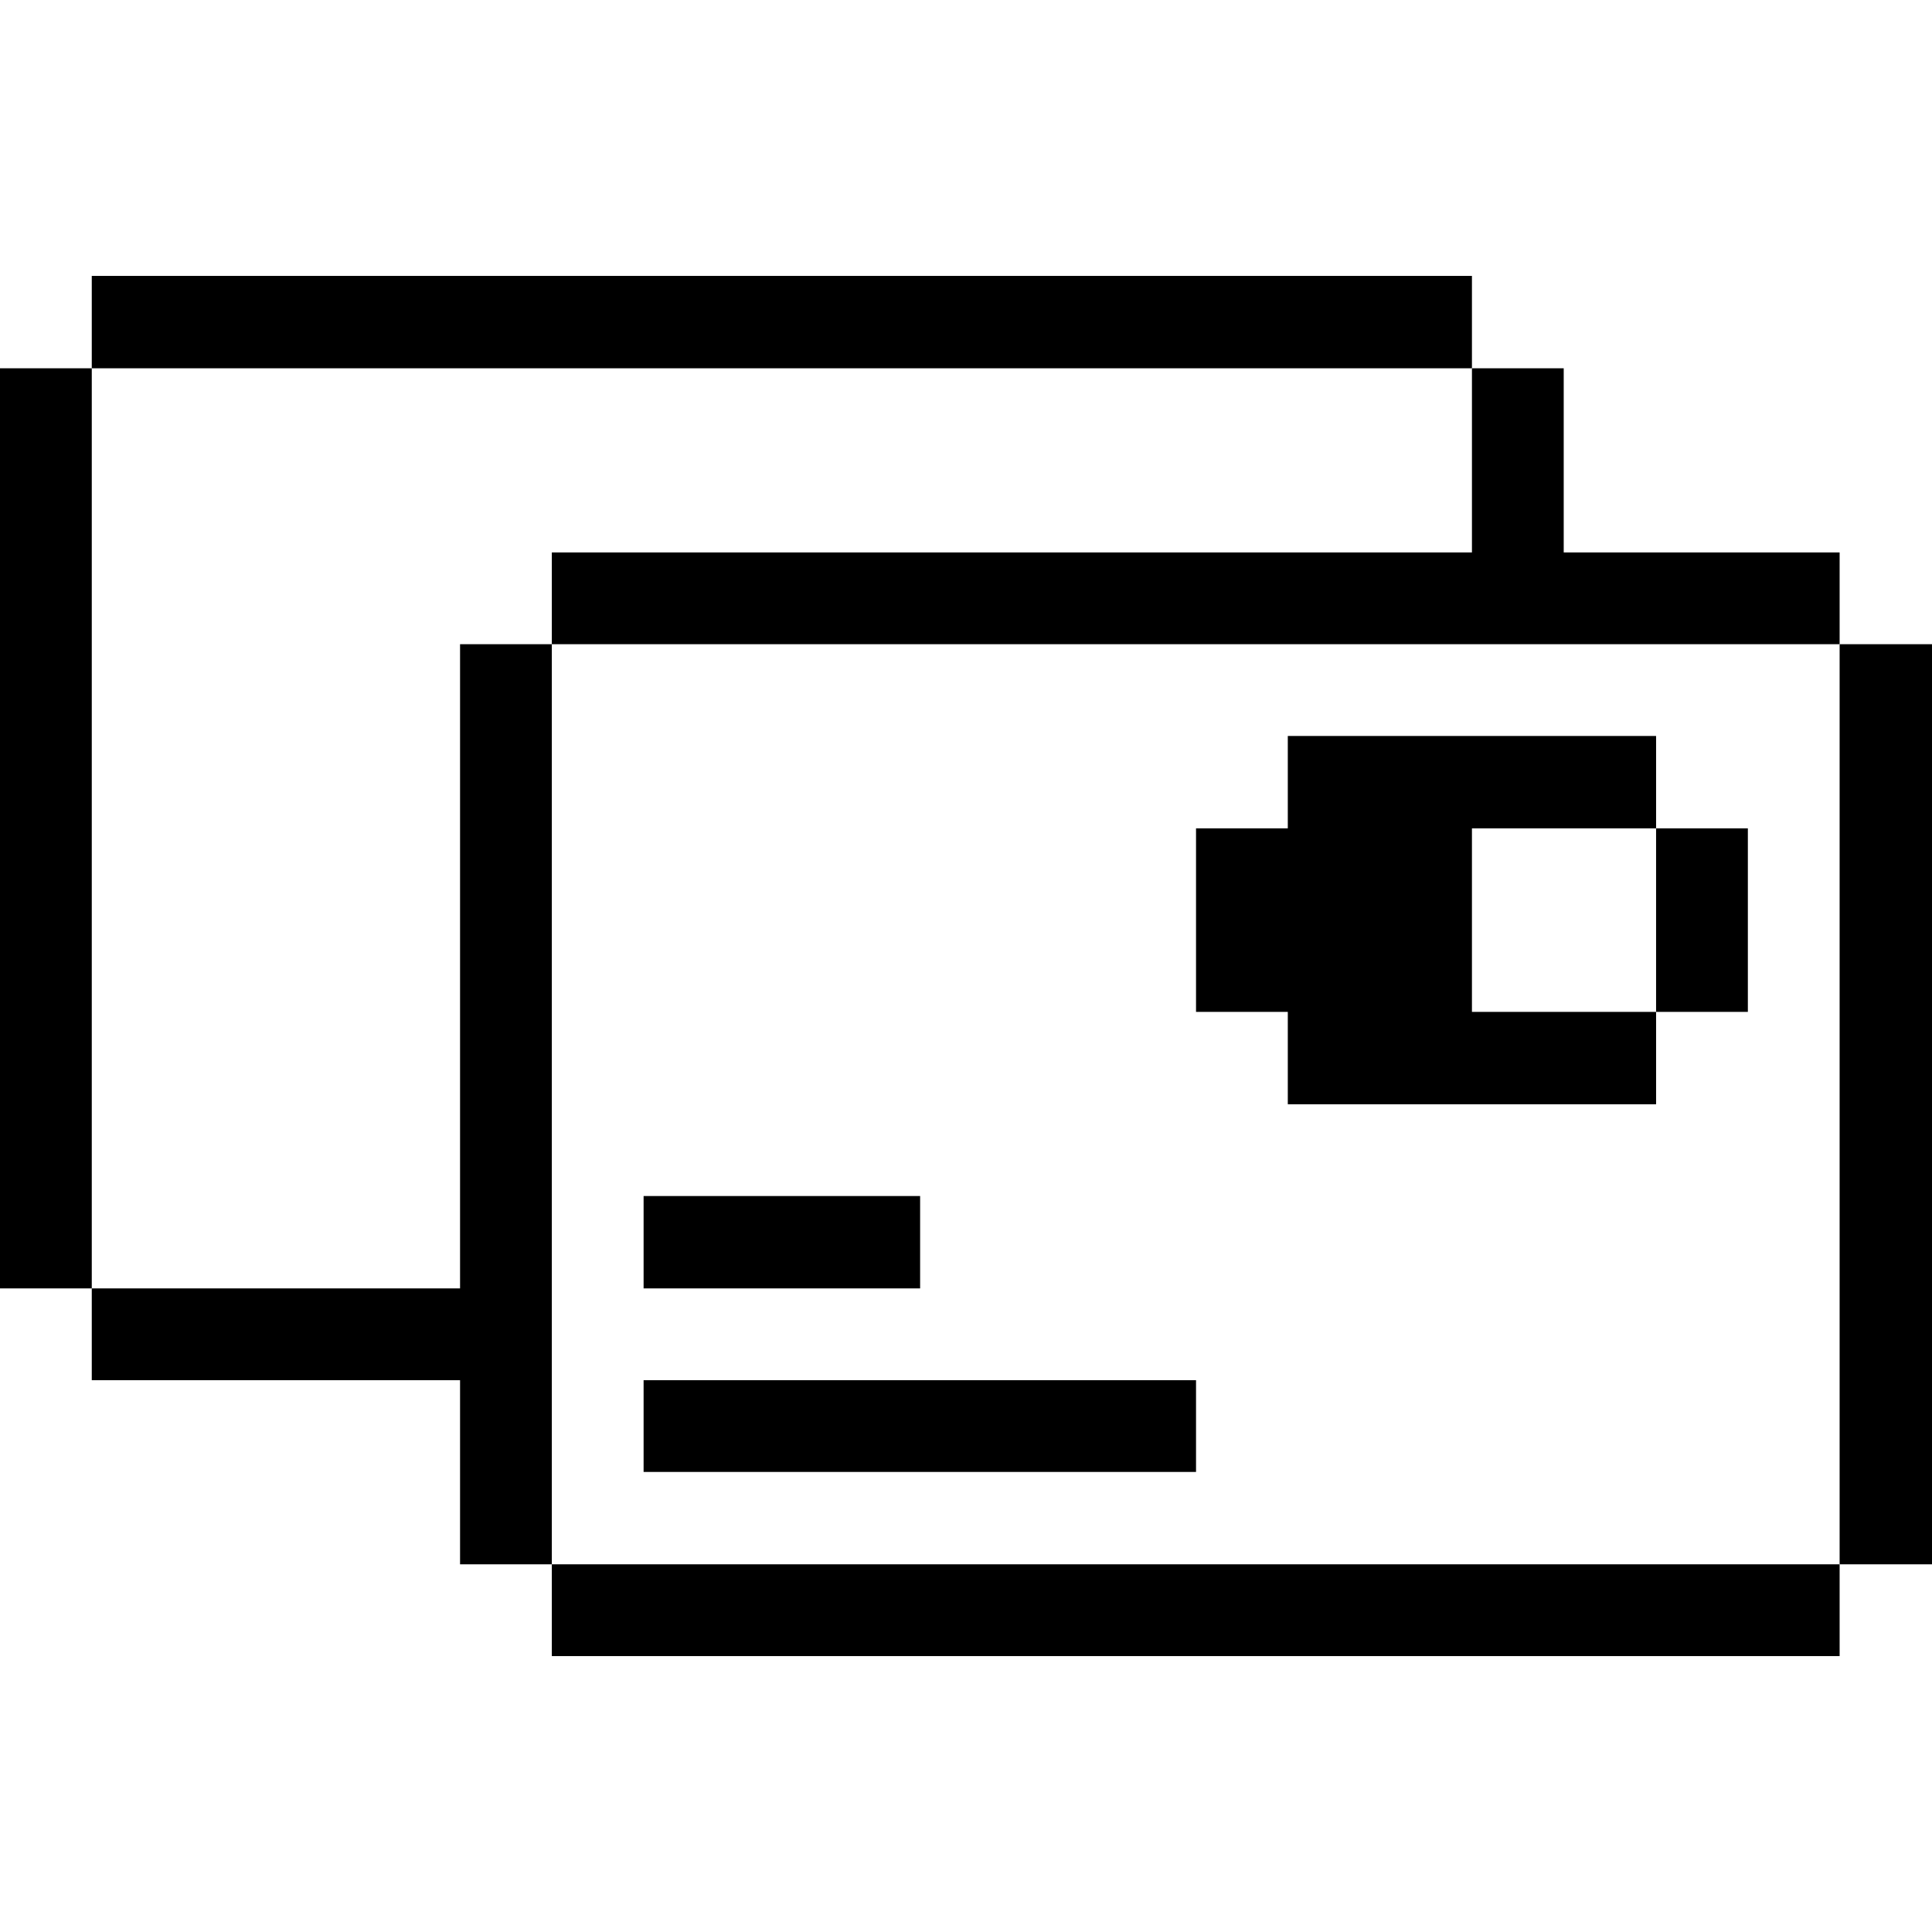 <svg width="32" height="32" id="Business-Products-Bag_1--Streamline-Pixel" viewBox="0 0 32 32" xmlns="http://www.w3.org/2000/svg">
  <desc>
    Business Products Bag_1 Streamline Icon: https://streamlinehq.com
  </desc>
  <title>business-products-bag_1</title>
  <g>
    <path stroke-width="1" fill="#000000" d="M30.47 10.67H32v15.24h-1.53Z"></path>
    <path stroke-width="1" fill="#000000" d="M9.14 25.91h21.33v1.52H9.14Z"></path>
    <path stroke-width="1" fill="#000000" d="M27.43 13.72h1.52v3.04h-1.52Z"></path>
    <path stroke-width="1" fill="#000000" d="m24.38 13.72 3.05 0 0 -1.53 -6.1 0 0 1.53 -1.52 0 0 3.04 1.52 0 0 1.53 6.1 0 0 -1.53 -3.05 0 0 -3.04z"></path>
    <path stroke-width="1" fill="#000000" d="m9.14 9.15 0 1.52 21.33 0 0 -1.52 -4.57 0 0 -3.05 -1.52 0 0 3.05 -15.24 0z"></path>
    <path stroke-width="1" fill="#000000" d="M10.66 22.86h9.15v1.52h-9.15Z"></path>
    <path stroke-width="1" fill="#000000" d="M10.66 19.81h4.58v1.53h-4.58Z"></path>
    <path stroke-width="1" fill="#000000" d="m9.14 10.67 -1.52 0 0 10.67 -6.1 0 0 1.52 6.1 0 0 3.05 1.52 0 0 -15.24z"></path>
    <path stroke-width="1" fill="#000000" d="M1.52 4.57h22.86V6.1H1.52Z"></path>
    <path stroke-width="1" fill="#000000" d="M0 6.1h1.52v15.24H0Z"></path>
  </g>
</svg>